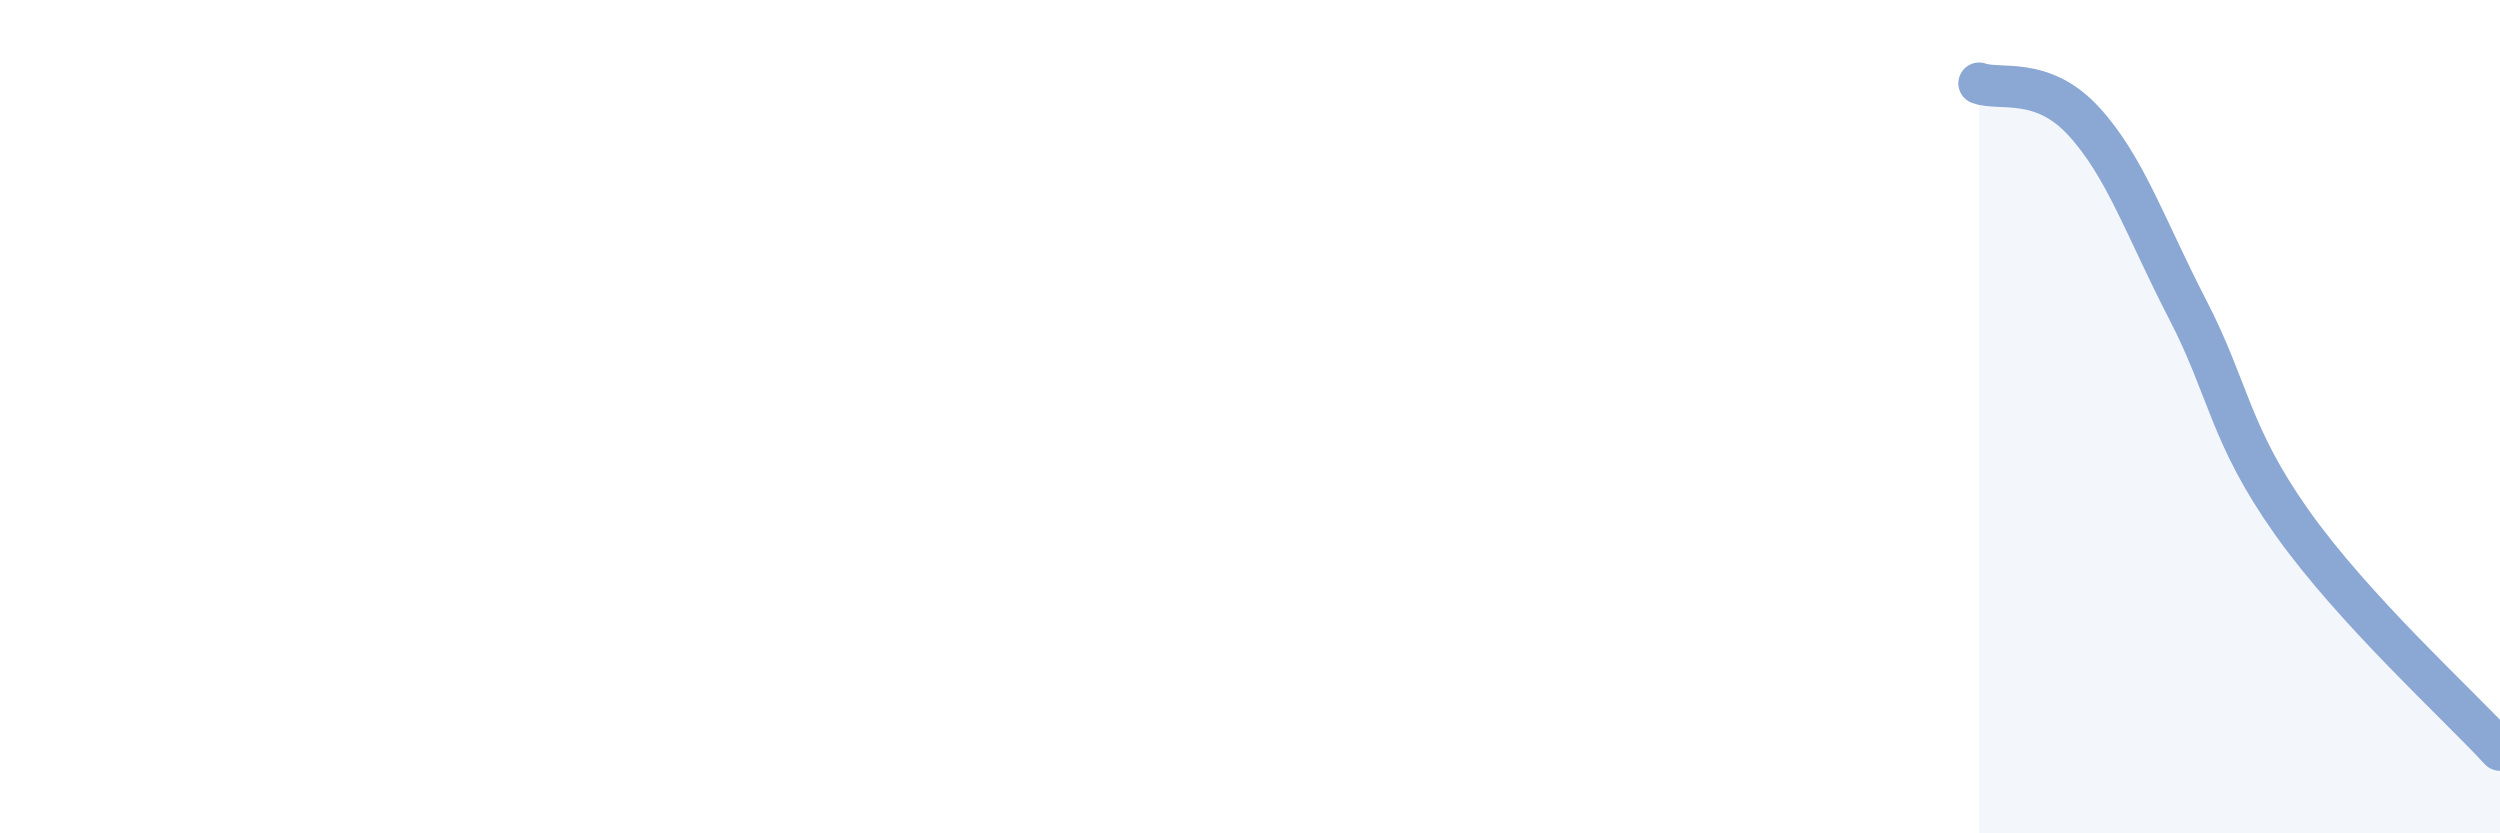 
    <svg width="60" height="20" viewBox="0 0 60 20" xmlns="http://www.w3.org/2000/svg">
      <path
        d="M 47.5,2 C 48,2.18 49,1.82 50,2.9 C 51,3.98 51.5,5.49 52.5,7.42 C 53.5,9.35 53.5,10.41 55,12.53 C 56.5,14.65 59,16.91 60,18L60 20L47.5 20Z"
        fill="#8ba7d3"
        opacity="0.1"
        stroke-linecap="round"
        stroke-linejoin="round"
      />
      <path
        d="M 47.5,2 C 48,2.18 49,1.82 50,2.9 C 51,3.98 51.5,5.49 52.5,7.42 C 53.5,9.35 53.5,10.41 55,12.53 C 56.5,14.65 59,16.91 60,18"
        stroke="#8ba7d3"
        stroke-width="1"
        fill="none"
        stroke-linecap="round"
        stroke-linejoin="round"
      />
    </svg>
  